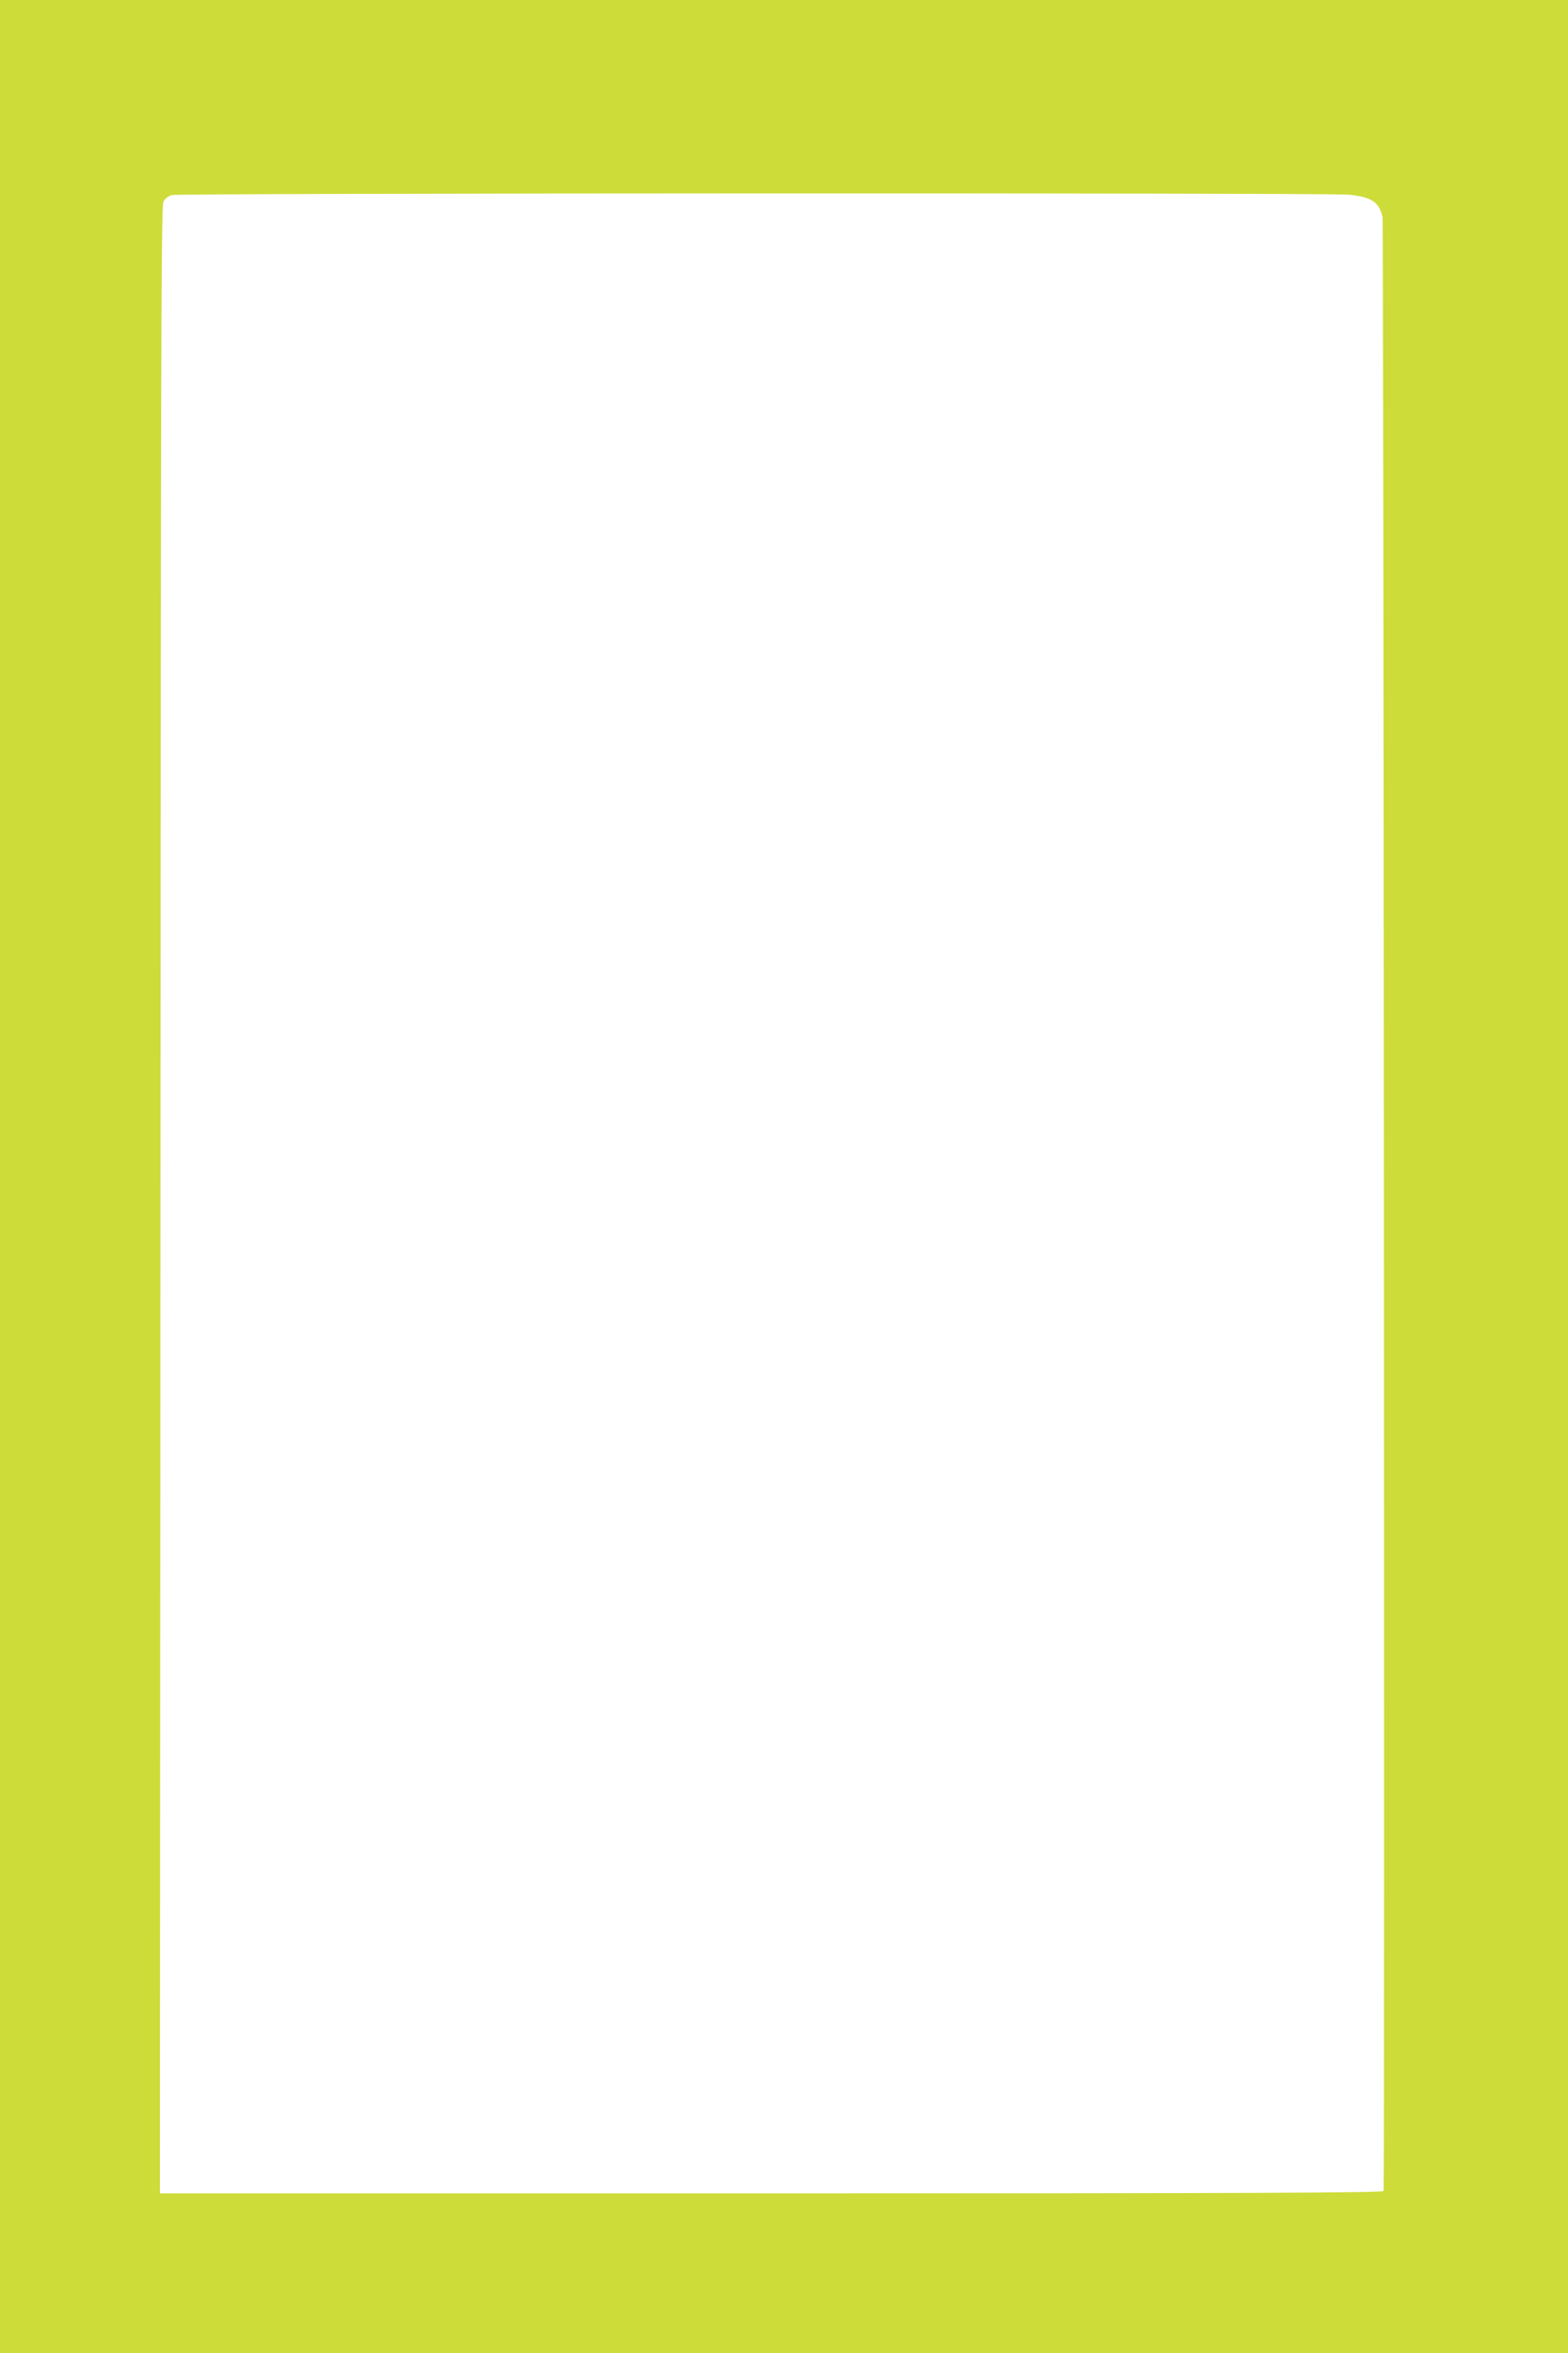 <?xml version="1.0" standalone="no"?>
<!DOCTYPE svg PUBLIC "-//W3C//DTD SVG 20010904//EN"
 "http://www.w3.org/TR/2001/REC-SVG-20010904/DTD/svg10.dtd">
<svg version="1.0" xmlns="http://www.w3.org/2000/svg"
 width="853pt" height="1280pt" viewBox="0 0 853 1280"
 preserveAspectRatio="xMidYMid meet">
<g transform="translate(0,1280) scale(0.1,-0.1)"
fill="#cddc39" stroke="none">
<path d="M0 6400 l0 -6400 4265 0 4265 0 0 6400 0 6400 -4265 0 -4265 0 0
-6400z m7340 5341 c122 -13 162 -40 181 -121 6 -25 12 -10649 6 -10737 0 -10
-673 -13 -3329 -13 l-3328 0 3 5403 c2 4638 4 5406 16 5430 8 16 27 31 45 36
38 11 6301 13 6406 2z"/>
</g>
</svg>
